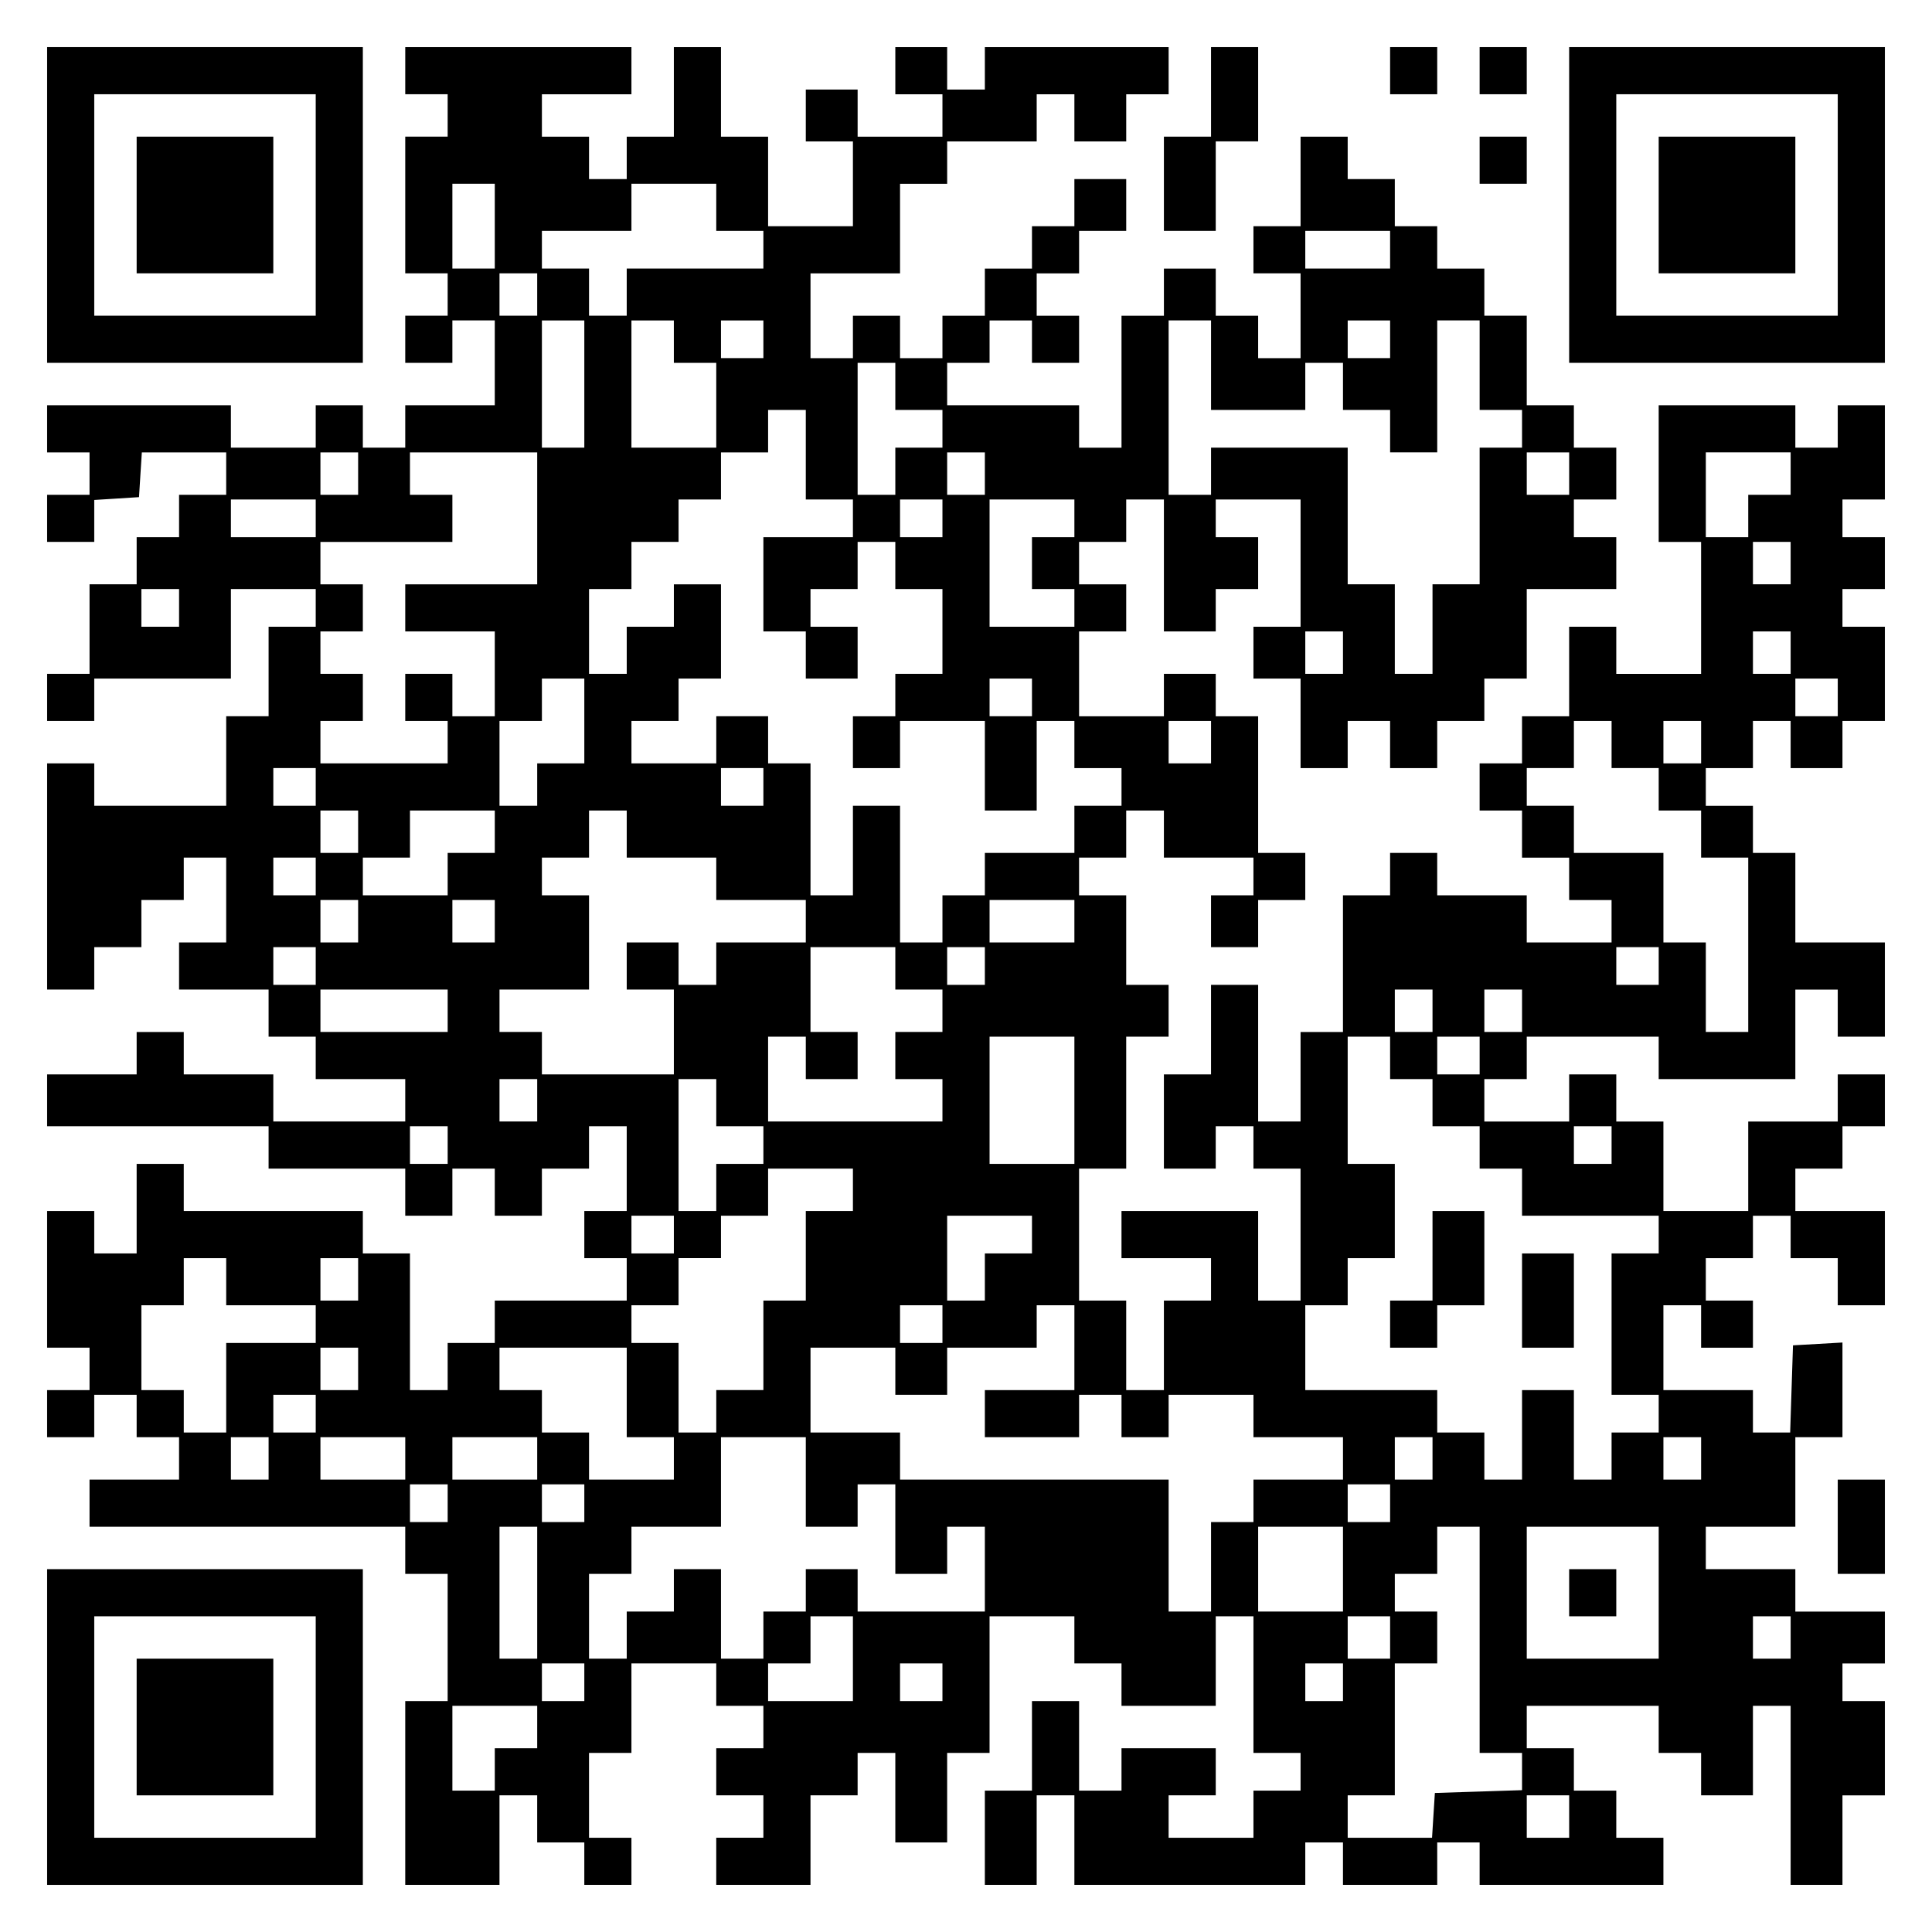 <?xml version="1.0" encoding="UTF-8" standalone="yes"?>
<svg version="1.0" xmlns="http://www.w3.org/2000/svg" width="100mm" height="100mm" viewBox="0 0 410 410" preserveAspectRatio="xMidYMid meet">
  <g transform="translate(0,410) scale(0.1,-0.1)" fill="#000000" stroke="none">
    <path d="M100 3665 l0 -335 335 0 335 0 0 335 0 335 -335 0 -335 0 0 -335z
m570 0 l0 -235 -235 0 -235 0 0 235 0 235 235 0 235 0 0 -235z"/>
    <path d="M290 3665 l0 -145 145 0 145 0 0 145 0 145 -145 0 -145 0 0 -145z"/>
    <path d="M860 3950 l0 -50 45 0 45 0 0 -45 0 -45 -45 0 -45 0 0 -145 0 -145
45 0 45 0 0 -45 0 -45 -45 0 -45 0 0 -50 0 -50 50 0 50 0 0 45 0 45 45 0 45 0
0 -90 0 -90 -95 0 -95 0 0 -45 0 -45 -45 0 -45 0 0 45 0 45 -50 0 -50 0 0 -45
0 -45 -90 0 -90 0 0 45 0 45 -195 0 -195 0 0 -50 0 -50 45 0 45 0 0 -45 0 -45
-45 0 -45 0 0 -50 0 -50 50 0 50 0 0 44 0 45 48 3 47 3 3 48 3 47 90 0 89 0 0
-45 0 -45 -50 0 -50 0 0 -45 0 -45 -45 0 -45 0 0 -50 0 -50 -50 0 -50 0 0 -95
0 -95 -45 0 -45 0 0 -50 0 -50 50 0 50 0 0 45 0 45 145 0 145 0 0 95 0 95 90
0 90 0 0 -40 0 -40 -50 0 -50 0 0 -95 0 -95 -45 0 -45 0 0 -95 0 -95 -140 0
-140 0 0 45 0 45 -50 0 -50 0 0 -240 0 -240 50 0 50 0 0 45 0 45 50 0 50 0 0
50 0 50 45 0 45 0 0 45 0 45 45 0 45 0 0 -90 0 -90 -50 0 -50 0 0 -50 0 -50
95 0 95 0 0 -50 0 -50 50 0 50 0 0 -45 0 -45 95 0 95 0 0 -45 0 -45 -140 0
-140 0 0 50 0 50 -95 0 -95 0 0 45 0 45 -50 0 -50 0 0 -45 0 -45 -95 0 -95 0
0 -55 0 -55 235 0 235 0 0 -45 0 -45 145 0 145 0 0 -50 0 -50 50 0 50 0 0 50
0 50 45 0 45 0 0 -50 0 -50 50 0 50 0 0 50 0 50 50 0 50 0 0 45 0 45 40 0 40
0 0 -90 0 -90 -45 0 -45 0 0 -50 0 -50 45 0 45 0 0 -45 0 -45 -140 0 -140 0 0
-45 0 -45 -50 0 -50 0 0 -50 0 -50 -40 0 -40 0 0 145 0 145 -50 0 -50 0 0 45
0 45 -190 0 -190 0 0 50 0 50 -50 0 -50 0 0 -95 0 -95 -45 0 -45 0 0 45 0 45
-50 0 -50 0 0 -145 0 -145 45 0 45 0 0 -45 0 -45 -45 0 -45 0 0 -50 0 -50 50
0 50 0 0 45 0 45 45 0 45 0 0 -45 0 -45 45 0 45 0 0 -45 0 -45 -95 0 -95 0 0
-50 0 -50 335 0 335 0 0 -50 0 -50 45 0 45 0 0 -135 0 -135 -45 0 -45 0 0
-195 0 -195 100 0 100 0 0 95 0 95 40 0 40 0 0 -50 0 -50 50 0 50 0 0 -45 0
-45 50 0 50 0 0 50 0 50 -45 0 -45 0 0 90 0 90 45 0 45 0 0 95 0 95 90 0 90 0
0 -45 0 -45 50 0 50 0 0 -45 0 -45 -50 0 -50 0 0 -50 0 -50 50 0 50 0 0 -45 0
-45 -50 0 -50 0 0 -50 0 -50 100 0 100 0 0 95 0 95 50 0 50 0 0 45 0 45 40 0
40 0 0 -95 0 -95 55 0 55 0 0 95 0 95 45 0 45 0 0 145 0 145 90 0 90 0 0 -50
0 -50 50 0 50 0 0 -45 0 -45 100 0 100 0 0 95 0 95 40 0 40 0 0 -145 0 -145
50 0 50 0 0 -40 0 -40 -50 0 -50 0 0 -50 0 -50 -90 0 -90 0 0 45 0 45 50 0 50
0 0 50 0 50 -100 0 -100 0 0 -45 0 -45 -45 0 -45 0 0 95 0 95 -50 0 -50 0 0
-95 0 -95 -50 0 -50 0 0 -100 0 -100 55 0 55 0 0 95 0 95 40 0 40 0 0 -95 0
-95 245 0 245 0 0 45 0 45 40 0 40 0 0 -45 0 -45 100 0 100 0 0 45 0 45 45 0
45 0 0 -45 0 -45 195 0 195 0 0 50 0 50 -50 0 -50 0 0 50 0 50 -45 0 -45 0 0
45 0 45 -50 0 -50 0 0 45 0 45 140 0 140 0 0 -50 0 -50 45 0 45 0 0 -45 0 -45
55 0 55 0 0 95 0 95 40 0 40 0 0 -190 0 -190 55 0 55 0 0 95 0 95 45 0 45 0 0
100 0 100 -45 0 -45 0 0 40 0 40 45 0 45 0 0 55 0 55 -95 0 -95 0 0 45 0 45
-95 0 -95 0 0 45 0 45 95 0 95 0 0 95 0 95 50 0 50 0 0 101 0 100 -52 -3 -53
-3 -3 -92 -3 -93 -39 0 -40 0 0 45 0 45 -95 0 -95 0 0 90 0 90 40 0 40 0 0
-45 0 -45 55 0 55 0 0 50 0 50 -50 0 -50 0 0 45 0 45 50 0 50 0 0 45 0 45 40
0 40 0 0 -45 0 -45 50 0 50 0 0 -50 0 -50 50 0 50 0 0 100 0 100 -95 0 -95 0
0 45 0 45 50 0 50 0 0 45 0 45 45 0 45 0 0 55 0 55 -50 0 -50 0 0 -50 0 -50
-95 0 -95 0 0 -95 0 -95 -90 0 -90 0 0 95 0 95 -50 0 -50 0 0 50 0 50 -50 0
-50 0 0 -50 0 -50 -90 0 -90 0 0 45 0 45 45 0 45 0 0 45 0 45 140 0 140 0 0
-45 0 -45 145 0 145 0 0 95 0 95 45 0 45 0 0 -50 0 -50 50 0 50 0 0 100 0 100
-95 0 -95 0 0 95 0 95 -45 0 -45 0 0 50 0 50 -50 0 -50 0 0 40 0 40 50 0 50 0
0 50 0 50 40 0 40 0 0 -50 0 -50 55 0 55 0 0 50 0 50 45 0 45 0 0 100 0 100
-45 0 -45 0 0 40 0 40 45 0 45 0 0 55 0 55 -45 0 -45 0 0 40 0 40 45 0 45 0 0
100 0 100 -50 0 -50 0 0 -45 0 -45 -45 0 -45 0 0 45 0 45 -145 0 -145 0 0
-145 0 -145 45 0 45 0 0 -140 0 -140 -90 0 -90 0 0 50 0 50 -50 0 -50 0 0 -95
0 -95 -50 0 -50 0 0 -50 0 -50 -45 0 -45 0 0 -50 0 -50 45 0 45 0 0 -50 0 -50
50 0 50 0 0 -45 0 -45 45 0 45 0 0 -45 0 -45 -90 0 -90 0 0 50 0 50 -95 0 -95
0 0 45 0 45 -50 0 -50 0 0 -45 0 -45 -50 0 -50 0 0 -145 0 -145 -45 0 -45 0 0
-95 0 -95 -45 0 -45 0 0 145 0 145 -50 0 -50 0 0 -95 0 -95 -50 0 -50 0 0
-100 0 -100 55 0 55 0 0 45 0 45 40 0 40 0 0 -45 0 -45 50 0 50 0 0 -140 0
-140 -45 0 -45 0 0 95 0 95 -145 0 -145 0 0 -50 0 -50 95 0 95 0 0 -45 0 -45
-50 0 -50 0 0 -95 0 -95 -40 0 -40 0 0 95 0 95 -50 0 -50 0 0 140 0 140 50 0
50 0 0 140 0 140 45 0 45 0 0 55 0 55 -45 0 -45 0 0 95 0 95 -50 0 -50 0 0 40
0 40 50 0 50 0 0 50 0 50 40 0 40 0 0 -50 0 -50 95 0 95 0 0 -40 0 -40 -45 0
-45 0 0 -55 0 -55 50 0 50 0 0 50 0 50 50 0 50 0 0 50 0 50 -50 0 -50 0 0 145
0 145 -45 0 -45 0 0 45 0 45 -55 0 -55 0 0 -45 0 -45 -90 0 -90 0 0 90 0 90
50 0 50 0 0 50 0 50 -50 0 -50 0 0 45 0 45 50 0 50 0 0 45 0 45 40 0 40 0 0
-140 0 -140 55 0 55 0 0 45 0 45 45 0 45 0 0 55 0 55 -45 0 -45 0 0 40 0 40
90 0 90 0 0 -135 0 -135 -50 0 -50 0 0 -55 0 -55 50 0 50 0 0 -95 0 -95 50 0
50 0 0 50 0 50 45 0 45 0 0 -50 0 -50 50 0 50 0 0 50 0 50 50 0 50 0 0 45 0
45 45 0 45 0 0 95 0 95 95 0 95 0 0 55 0 55 -45 0 -45 0 0 40 0 40 45 0 45 0
0 55 0 55 -45 0 -45 0 0 45 0 45 -50 0 -50 0 0 95 0 95 -45 0 -45 0 0 50 0 50
-50 0 -50 0 0 45 0 45 -45 0 -45 0 0 50 0 50 -50 0 -50 0 0 45 0 45 -50 0 -50
0 0 -95 0 -95 -50 0 -50 0 0 -50 0 -50 50 0 50 0 0 -90 0 -90 -45 0 -45 0 0
45 0 45 -45 0 -45 0 0 50 0 50 -55 0 -55 0 0 -50 0 -50 -45 0 -45 0 0 -140 0
-140 -45 0 -45 0 0 45 0 45 -140 0 -140 0 0 45 0 45 45 0 45 0 0 45 0 45 45 0
45 0 0 -45 0 -45 50 0 50 0 0 50 0 50 -45 0 -45 0 0 45 0 45 45 0 45 0 0 45 0
45 50 0 50 0 0 55 0 55 -55 0 -55 0 0 -50 0 -50 -45 0 -45 0 0 -45 0 -45 -50
0 -50 0 0 -50 0 -50 -45 0 -45 0 0 -45 0 -45 -45 0 -45 0 0 45 0 45 -50 0 -50
0 0 -45 0 -45 -45 0 -45 0 0 90 0 90 95 0 95 0 0 95 0 95 50 0 50 0 0 45 0 45
95 0 95 0 0 50 0 50 40 0 40 0 0 -50 0 -50 55 0 55 0 0 50 0 50 45 0 45 0 0
50 0 50 -195 0 -195 0 0 -45 0 -45 -40 0 -40 0 0 45 0 45 -55 0 -55 0 0 -50 0
-50 50 0 50 0 0 -45 0 -45 -90 0 -90 0 0 50 0 50 -55 0 -55 0 0 -55 0 -55 50
0 50 0 0 -90 0 -90 -90 0 -90 0 0 95 0 95 -50 0 -50 0 0 95 0 95 -50 0 -50 0
0 -95 0 -95 -50 0 -50 0 0 -45 0 -45 -40 0 -40 0 0 45 0 45 -50 0 -50 0 0 45
0 45 95 0 95 0 0 50 0 50 -240 0 -240 0 0 -50z m190 -330 l0 -90 -45 0 -45 0
0 90 0 90 45 0 45 0 0 -90z m470 40 l0 -50 50 0 50 0 0 -40 0 -40 -145 0 -145
0 0 -50 0 -50 -40 0 -40 0 0 50 0 50 -50 0 -50 0 0 40 0 40 95 0 95 0 0 50 0
50 90 0 90 0 0 -50z m1430 -90 l0 -40 -90 0 -90 0 0 40 0 40 90 0 90 0 0 -40z
m-1810 -95 l0 -45 -40 0 -40 0 0 45 0 45 40 0 40 0 0 -45z m100 -190 l0 -135
-45 0 -45 0 0 135 0 135 45 0 45 0 0 -135z m190 90 l0 -45 45 0 45 0 0 -90 0
-90 -90 0 -90 0 0 135 0 135 45 0 45 0 0 -45z m190 5 l0 -40 -45 0 -45 0 0 40
0 40 45 0 45 0 0 -40z m950 -55 l0 -95 100 0 100 0 0 50 0 50 40 0 40 0 0 -50
0 -50 50 0 50 0 0 -45 0 -45 50 0 50 0 0 140 0 140 45 0 45 0 0 -95 0 -95 45
0 45 0 0 -40 0 -40 -45 0 -45 0 0 -145 0 -145 -50 0 -50 0 0 -95 0 -95 -40 0
-40 0 0 95 0 95 -50 0 -50 0 0 145 0 145 -145 0 -145 0 0 -50 0 -50 -45 0 -45
0 0 185 0 185 45 0 45 0 0 -95z m380 55 l0 -40 -45 0 -45 0 0 40 0 40 45 0 45
0 0 -40z m-1050 -100 l0 -50 50 0 50 0 0 -40 0 -40 -50 0 -50 0 0 -50 0 -50
-40 0 -40 0 0 140 0 140 40 0 40 0 0 -50z m-190 -145 l0 -95 50 0 50 0 0 -40
0 -40 -95 0 -95 0 0 -100 0 -100 45 0 45 0 0 -50 0 -50 55 0 55 0 0 55 0 55
-50 0 -50 0 0 40 0 40 50 0 50 0 0 50 0 50 40 0 40 0 0 -50 0 -50 50 0 50 0 0
-90 0 -90 -50 0 -50 0 0 -45 0 -45 -45 0 -45 0 0 -55 0 -55 50 0 50 0 0 50 0
50 90 0 90 0 0 -95 0 -95 55 0 55 0 0 95 0 95 40 0 40 0 0 -50 0 -50 50 0 50
0 0 -40 0 -40 -50 0 -50 0 0 -50 0 -50 -95 0 -95 0 0 -45 0 -45 -45 0 -45 0 0
-50 0 -50 -45 0 -45 0 0 145 0 145 -50 0 -50 0 0 -95 0 -95 -45 0 -45 0 0 140
0 140 -45 0 -45 0 0 50 0 50 -55 0 -55 0 0 -50 0 -50 -90 0 -90 0 0 45 0 45
50 0 50 0 0 45 0 45 45 0 45 0 0 100 0 100 -50 0 -50 0 0 -45 0 -45 -50 0 -50
0 0 -50 0 -50 -40 0 -40 0 0 90 0 90 45 0 45 0 0 50 0 50 50 0 50 0 0 45 0 45
45 0 45 0 0 50 0 50 50 0 50 0 0 45 0 45 40 0 40 0 0 -95z m-950 -40 l0 -45
-40 0 -40 0 0 45 0 45 40 0 40 0 0 -45z m380 -95 l0 -140 -140 0 -140 0 0 -50
0 -50 95 0 95 0 0 -90 0 -90 -45 0 -45 0 0 45 0 45 -50 0 -50 0 0 -50 0 -50
45 0 45 0 0 -45 0 -45 -135 0 -135 0 0 45 0 45 45 0 45 0 0 50 0 50 -45 0 -45
0 0 45 0 45 45 0 45 0 0 50 0 50 -45 0 -45 0 0 45 0 45 140 0 140 0 0 50 0 50
-45 0 -45 0 0 45 0 45 135 0 135 0 0 -140z m950 95 l0 -45 -40 0 -40 0 0 45 0
45 40 0 40 0 0 -45z m1240 0 l0 -45 -45 0 -45 0 0 45 0 45 45 0 45 0 0 -45z
m470 0 l0 -45 -45 0 -45 0 0 -45 0 -45 -45 0 -45 0 0 90 0 90 90 0 90 0 0 -45z
m-3130 -95 l0 -40 -90 0 -90 0 0 40 0 40 90 0 90 0 0 -40z m1330 0 l0 -40 -45
0 -45 0 0 40 0 40 45 0 45 0 0 -40z m280 0 l0 -40 -45 0 -45 0 0 -55 0 -55 45
0 45 0 0 -40 0 -40 -90 0 -90 0 0 135 0 135 90 0 90 0 0 -40z m1520 -95 l0
-45 -40 0 -40 0 0 45 0 45 40 0 40 0 0 -45z m-3420 -95 l0 -40 -40 0 -40 0 0
40 0 40 40 0 40 0 0 -40z m2470 -95 l0 -45 -40 0 -40 0 0 45 0 45 40 0 40 0 0
-45z m950 0 l0 -45 -40 0 -40 0 0 45 0 45 40 0 40 0 0 -45z m-2560 -145 l0
-90 -50 0 -50 0 0 -45 0 -45 -40 0 -40 0 0 90 0 90 45 0 45 0 0 45 0 45 45 0
45 0 0 -90z m950 50 l0 -40 -45 0 -45 0 0 40 0 40 45 0 45 0 0 -40z m1710 0
l0 -40 -45 0 -45 0 0 40 0 40 45 0 45 0 0 -40z m-1330 -95 l0 -45 -45 0 -45 0
0 45 0 45 45 0 45 0 0 -45z m850 -5 l0 -50 50 0 50 0 0 -45 0 -45 45 0 45 0 0
-50 0 -50 50 0 50 0 0 -185 0 -185 -45 0 -45 0 0 95 0 95 -45 0 -45 0 0 95 0
95 -95 0 -95 0 0 50 0 50 -50 0 -50 0 0 40 0 40 50 0 50 0 0 50 0 50 40 0 40
0 0 -50z m190 5 l0 -45 -40 0 -40 0 0 45 0 45 40 0 40 0 0 -45z m-2940 -95 l0
-40 -45 0 -45 0 0 40 0 40 45 0 45 0 0 -40z m950 0 l0 -40 -45 0 -45 0 0 40 0
40 45 0 45 0 0 -40z m-860 -95 l0 -45 -40 0 -40 0 0 45 0 45 40 0 40 0 0 -45z
m290 0 l0 -45 -50 0 -50 0 0 -45 0 -45 -90 0 -90 0 0 40 0 40 50 0 50 0 0 50
0 50 90 0 90 0 0 -45z m280 -5 l0 -50 95 0 95 0 0 -45 0 -45 95 0 95 0 0 -45
0 -45 -95 0 -95 0 0 -45 0 -45 -40 0 -40 0 0 45 0 45 -55 0 -55 0 0 -50 0 -50
50 0 50 0 0 -90 0 -90 -140 0 -140 0 0 45 0 45 -45 0 -45 0 0 45 0 45 95 0 95
0 0 100 0 100 -50 0 -50 0 0 40 0 40 50 0 50 0 0 50 0 50 40 0 40 0 0 -50z
m-660 -90 l0 -40 -45 0 -45 0 0 40 0 40 45 0 45 0 0 -40z m90 -95 l0 -45 -40
0 -40 0 0 45 0 45 40 0 40 0 0 -45z m290 0 l0 -45 -45 0 -45 0 0 45 0 45 45 0
45 0 0 -45z m1230 0 l0 -45 -90 0 -90 0 0 45 0 45 90 0 90 0 0 -45z m-1610
-95 l0 -40 -45 0 -45 0 0 40 0 40 45 0 45 0 0 -40z m1230 -5 l0 -45 50 0 50 0
0 -45 0 -45 -50 0 -50 0 0 -50 0 -50 50 0 50 0 0 -45 0 -45 -185 0 -185 0 0
90 0 90 40 0 40 0 0 -45 0 -45 55 0 55 0 0 50 0 50 -50 0 -50 0 0 90 0 90 90
0 90 0 0 -45z m190 5 l0 -40 -40 0 -40 0 0 40 0 40 40 0 40 0 0 -40z m1430 0
l0 -40 -45 0 -45 0 0 40 0 40 45 0 45 0 0 -40z m-2570 -95 l0 -45 -135 0 -135
0 0 45 0 45 135 0 135 0 0 -45z m2090 0 l0 -45 -40 0 -40 0 0 45 0 45 40 0 40
0 0 -45z m190 0 l0 -45 -40 0 -40 0 0 45 0 45 40 0 40 0 0 -45z m-950 -190 l0
-135 -90 0 -90 0 0 135 0 135 90 0 90 0 0 -135z m670 90 l0 -45 45 0 45 0 0
-50 0 -50 50 0 50 0 0 -45 0 -45 45 0 45 0 0 -50 0 -50 145 0 145 0 0 -40 0
-40 -50 0 -50 0 0 -150 0 -150 50 0 50 0 0 -40 0 -40 -50 0 -50 0 0 -50 0 -50
-40 0 -40 0 0 95 0 95 -55 0 -55 0 0 -95 0 -95 -40 0 -40 0 0 50 0 50 -50 0
-50 0 0 45 0 45 -140 0 -140 0 0 90 0 90 45 0 45 0 0 50 0 50 50 0 50 0 0 100
0 100 -50 0 -50 0 0 135 0 135 45 0 45 0 0 -45z m190 5 l0 -40 -45 0 -45 0 0
40 0 40 45 0 45 0 0 -40z m-2000 -95 l0 -45 -40 0 -40 0 0 45 0 45 40 0 40 0
0 -45z m380 -5 l0 -50 50 0 50 0 0 -40 0 -40 -50 0 -50 0 0 -50 0 -50 -40 0
-40 0 0 140 0 140 40 0 40 0 0 -50z m-570 -90 l0 -40 -40 0 -40 0 0 40 0 40
40 0 40 0 0 -40z m2470 0 l0 -40 -40 0 -40 0 0 40 0 40 40 0 40 0 0 -40z
m-1610 -95 l0 -45 -50 0 -50 0 0 -95 0 -95 -45 0 -45 0 0 -95 0 -95 -50 0 -50
0 0 -45 0 -45 -40 0 -40 0 0 95 0 95 -50 0 -50 0 0 40 0 40 50 0 50 0 0 50 0
50 45 0 45 0 0 45 0 45 50 0 50 0 0 50 0 50 90 0 90 0 0 -45z m-380 -95 l0
-40 -45 0 -45 0 0 40 0 40 45 0 45 0 0 -40z m760 0 l0 -40 -50 0 -50 0 0 -50
0 -50 -40 0 -40 0 0 90 0 90 90 0 90 0 0 -40z m-1710 -100 l0 -50 95 0 95 0 0
-40 0 -40 -95 0 -95 0 0 -95 0 -95 -45 0 -45 0 0 45 0 45 -45 0 -45 0 0 90 0
90 45 0 45 0 0 50 0 50 45 0 45 0 0 -50z m280 5 l0 -45 -40 0 -40 0 0 45 0 45
40 0 40 0 0 -45z m1240 -95 l0 -40 -45 0 -45 0 0 40 0 40 45 0 45 0 0 -40z
m280 -50 l0 -90 -95 0 -95 0 0 -50 0 -50 100 0 100 0 0 45 0 45 45 0 45 0 0
-45 0 -45 50 0 50 0 0 45 0 45 90 0 90 0 0 -45 0 -45 95 0 95 0 0 -45 0 -45
-95 0 -95 0 0 -45 0 -45 -45 0 -45 0 0 -95 0 -95 -45 0 -45 0 0 140 0 140
-285 0 -285 0 0 50 0 50 -95 0 -95 0 0 90 0 90 90 0 90 0 0 -50 0 -50 55 0 55
0 0 50 0 50 95 0 95 0 0 45 0 45 40 0 40 0 0 -90z m-1520 -45 l0 -45 -40 0
-40 0 0 45 0 45 40 0 40 0 0 -45z m570 -50 l0 -95 50 0 50 0 0 -45 0 -45 -90
0 -90 0 0 50 0 50 -50 0 -50 0 0 45 0 45 -45 0 -45 0 0 45 0 45 135 0 135 0 0
-95z m-660 -45 l0 -40 -45 0 -45 0 0 40 0 40 45 0 45 0 0 -40z m-100 -95 l0
-45 -40 0 -40 0 0 45 0 45 40 0 40 0 0 -45z m290 0 l0 -45 -90 0 -90 0 0 45 0
45 90 0 90 0 0 -45z m280 0 l0 -45 -90 0 -90 0 0 45 0 45 90 0 90 0 0 -45z
m570 -50 l0 -95 55 0 55 0 0 45 0 45 40 0 40 0 0 -95 0 -95 55 0 55 0 0 50 0
50 40 0 40 0 0 -90 0 -90 -135 0 -135 0 0 45 0 45 -55 0 -55 0 0 -45 0 -45
-45 0 -45 0 0 -50 0 -50 -45 0 -45 0 0 95 0 95 -50 0 -50 0 0 -45 0 -45 -50 0
-50 0 0 -50 0 -50 -40 0 -40 0 0 90 0 90 45 0 45 0 0 50 0 50 95 0 95 0 0 95
0 95 90 0 90 0 0 -95z m1330 50 l0 -45 -40 0 -40 0 0 45 0 45 40 0 40 0 0 -45z
m570 0 l0 -45 -40 0 -40 0 0 45 0 45 40 0 40 0 0 -45z m-2660 -95 l0 -40 -40
0 -40 0 0 40 0 40 40 0 40 0 0 -40z m290 0 l0 -40 -45 0 -45 0 0 40 0 40 45 0
45 0 0 -40z m1710 0 l0 -40 -45 0 -45 0 0 40 0 40 45 0 45 0 0 -40z m-1810
-190 l0 -140 -40 0 -40 0 0 140 0 140 40 0 40 0 0 -140z m1710 50 l0 -90 -90
0 -90 0 0 90 0 90 90 0 90 0 0 -90z m290 -150 l0 -240 45 0 45 0 0 -40 0 -39
-92 -3 -93 -3 -3 -47 -3 -48 -90 0 -89 0 0 45 0 45 50 0 50 0 0 140 0 140 45
0 45 0 0 55 0 55 -45 0 -45 0 0 40 0 40 45 0 45 0 0 50 0 50 45 0 45 0 0 -240z
m380 100 l0 -140 -140 0 -140 0 0 140 0 140 140 0 140 0 0 -140z m-1710 -140
l0 -90 -90 0 -90 0 0 40 0 40 45 0 45 0 0 50 0 50 45 0 45 0 0 -90z m1140 45
l0 -45 -45 0 -45 0 0 45 0 45 45 0 45 0 0 -45z m850 0 l0 -45 -40 0 -40 0 0
45 0 45 40 0 40 0 0 -45z m-2560 -95 l0 -40 -45 0 -45 0 0 40 0 40 45 0 45 0
0 -40z m760 0 l0 -40 -45 0 -45 0 0 40 0 40 45 0 45 0 0 -40z m850 0 l0 -40
-40 0 -40 0 0 40 0 40 40 0 40 0 0 -40z m-1710 -95 l0 -45 -45 0 -45 0 0 -45
0 -45 -45 0 -45 0 0 90 0 90 90 0 90 0 0 -45z m2190 -190 l0 -45 -45 0 -45 0
0 45 0 45 45 0 45 0 0 -45z"/>
    <path d="M3040 1435 l0 -95 -45 0 -45 0 0 -50 0 -50 50 0 50 0 0 45 0 45 50 0
50 0 0 100 0 100 -55 0 -55 0 0 -95z"/>
    <path d="M3230 1340 l0 -100 55 0 55 0 0 100 0 100 -55 0 -55 0 0 -100z"/>
    <path d="M3330 720 l0 -50 50 0 50 0 0 50 0 50 -50 0 -50 0 0 -50z"/>
    <path d="M2570 3905 l0 -95 -50 0 -50 0 0 -100 0 -100 55 0 55 0 0 95 0 95 45
0 45 0 0 100 0 100 -50 0 -50 0 0 -95z"/>
    <path d="M2950 3950 l0 -50 50 0 50 0 0 50 0 50 -50 0 -50 0 0 -50z"/>
    <path d="M3140 3950 l0 -50 50 0 50 0 0 50 0 50 -50 0 -50 0 0 -50z"/>
    <path d="M3330 3665 l0 -335 335 0 335 0 0 335 0 335 -335 0 -335 0 0 -335z
m570 0 l0 -235 -235 0 -235 0 0 235 0 235 235 0 235 0 0 -235z"/>
    <path d="M3520 3665 l0 -145 145 0 145 0 0 145 0 145 -145 0 -145 0 0 -145z"/>
    <path d="M3140 3760 l0 -50 50 0 50 0 0 50 0 50 -50 0 -50 0 0 -50z"/>
    <path d="M3900 860 l0 -100 50 0 50 0 0 100 0 100 -50 0 -50 0 0 -100z"/>
    <path d="M100 435 l0 -335 335 0 335 0 0 335 0 335 -335 0 -335 0 0 -335z
m570 0 l0 -235 -235 0 -235 0 0 235 0 235 235 0 235 0 0 -235z"/>
    <path d="M290 435 l0 -145 145 0 145 0 0 145 0 145 -145 0 -145 0 0 -145z"/>
  </g>
</svg>
